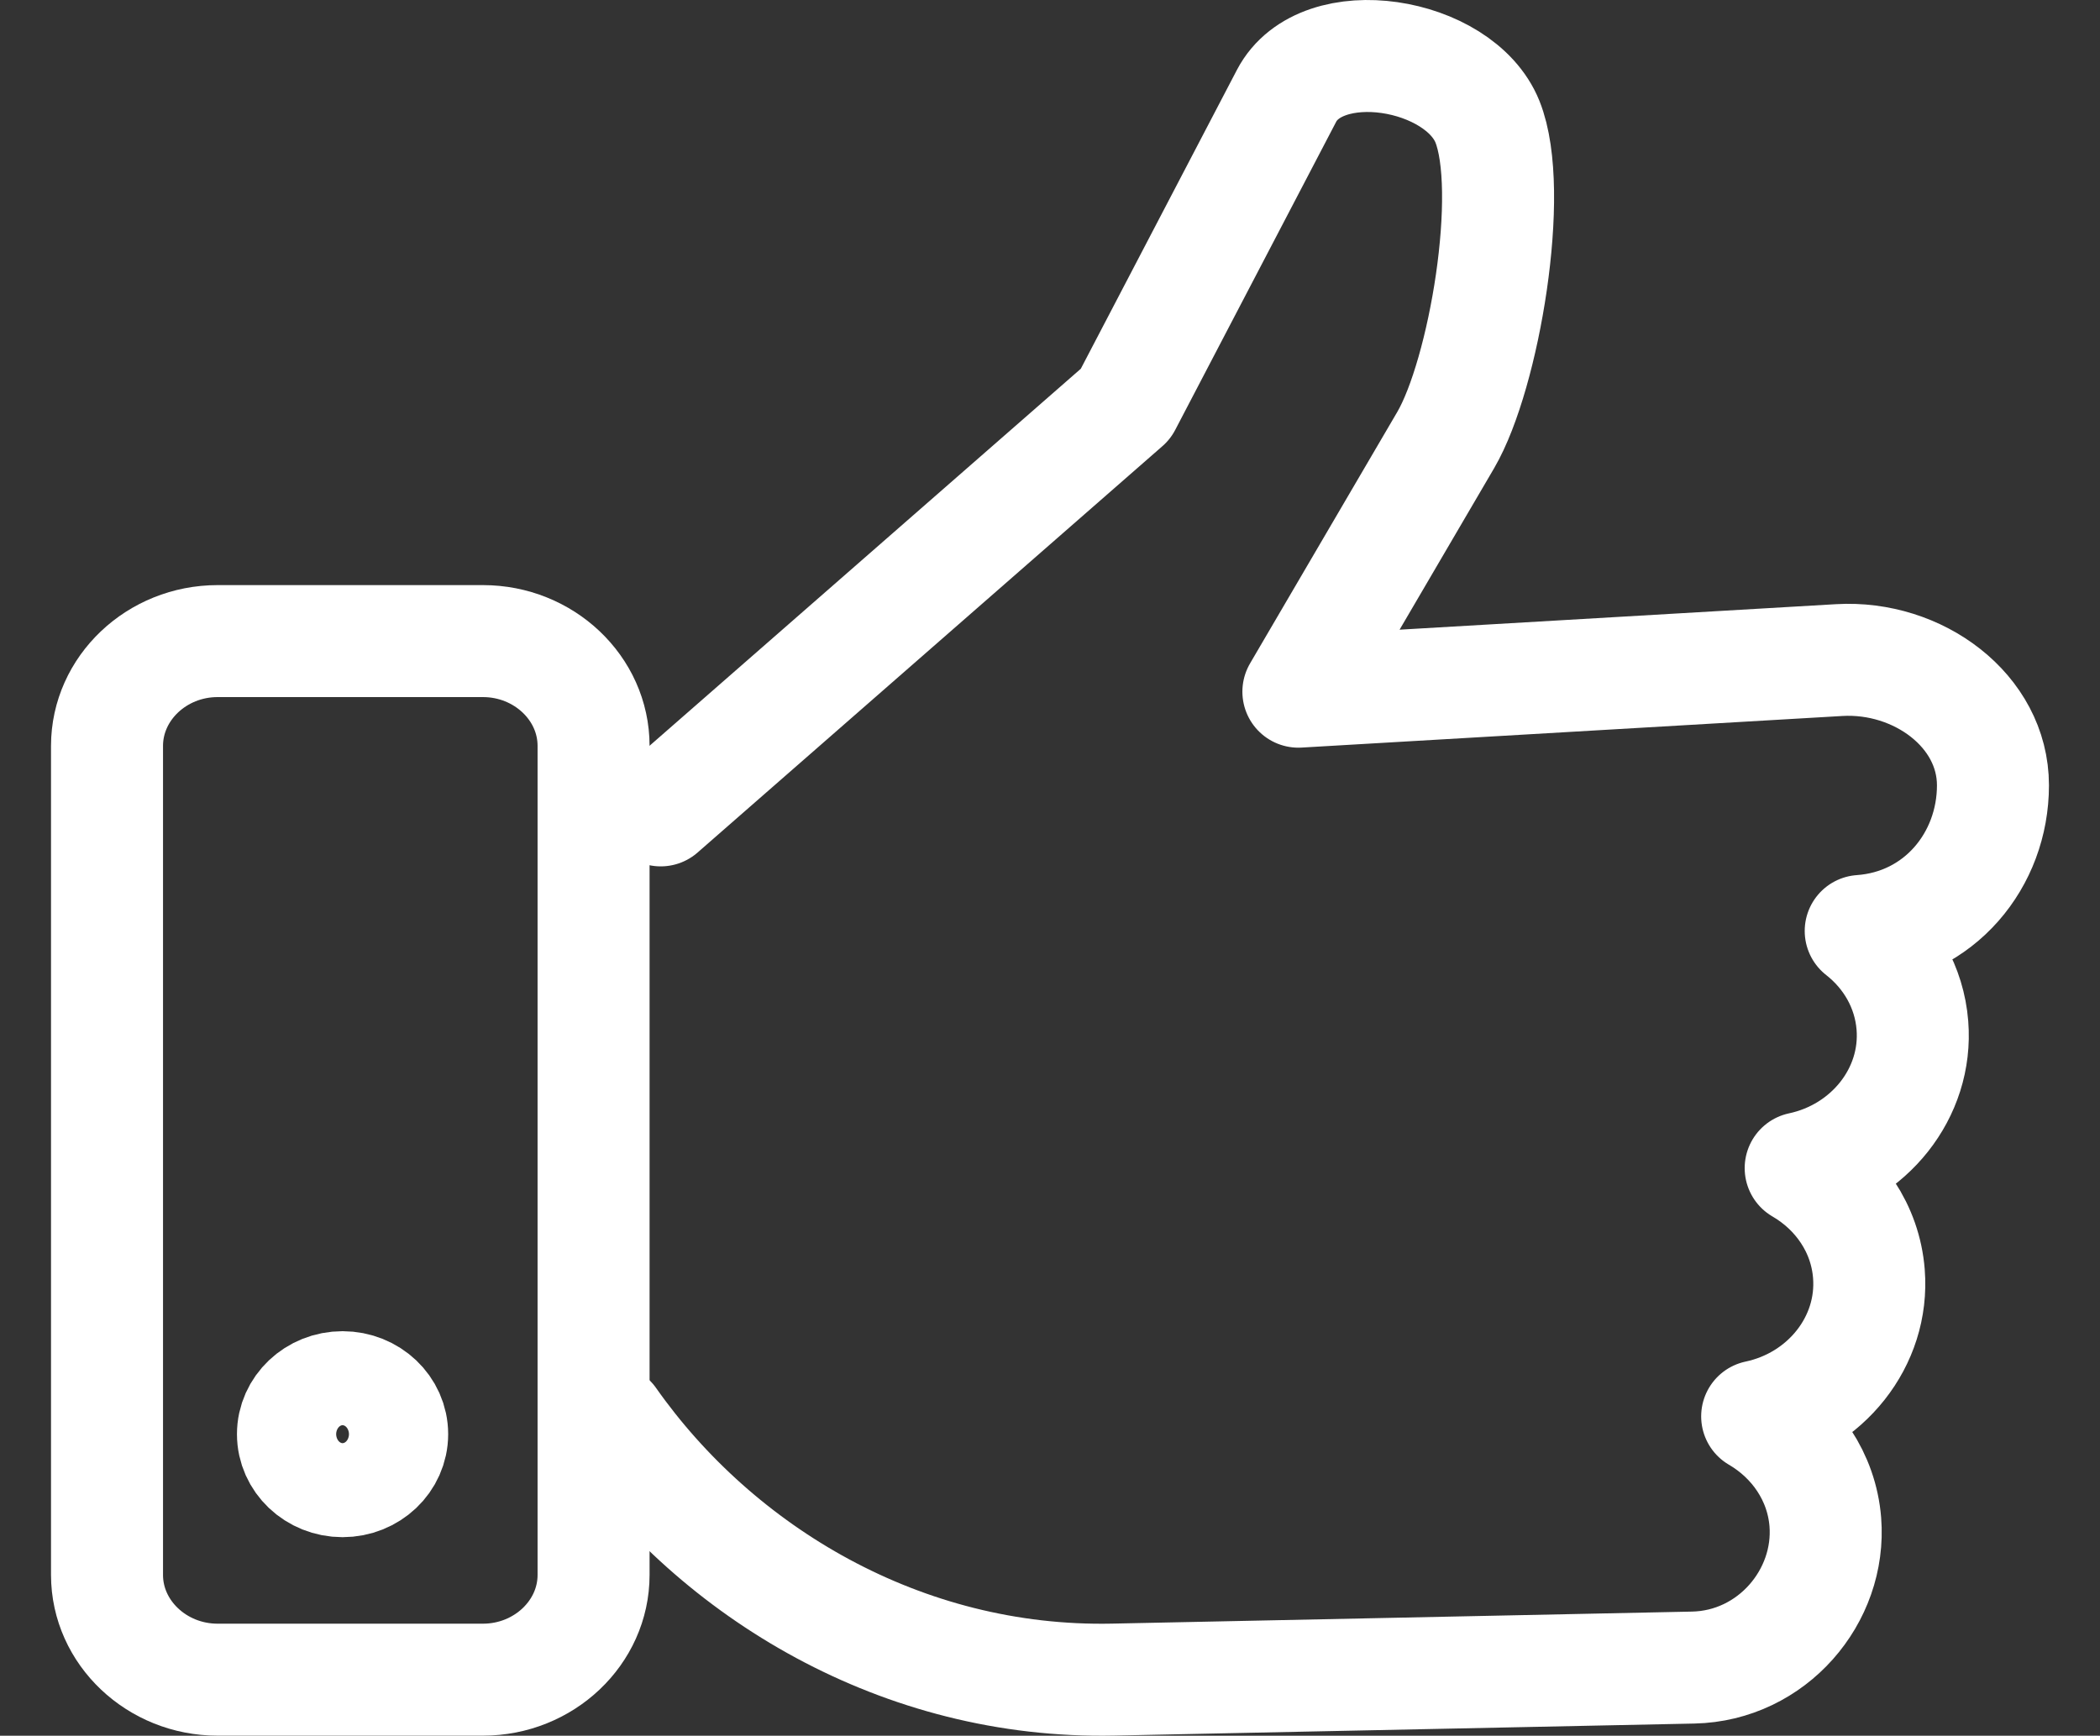 <?xml version="1.0" encoding="utf-8"?>
<!-- Generator: Adobe Illustrator 16.2.0, SVG Export Plug-In . SVG Version: 6.00 Build 0)  -->
<!DOCTYPE svg PUBLIC "-//W3C//DTD SVG 1.1//EN" "http://www.w3.org/Graphics/SVG/1.1/DTD/svg11.dtd">
<svg version="1.1" id="Слой_1" xmlns="http://www.w3.org/2000/svg" xmlns:xlink="http://www.w3.org/1999/xlink" x="0px" y="0px"
	 width="75px" height="62px" viewBox="0 0 75 62" enable-background="new 0 0 75 62" xml:space="preserve">
<rect x="0" y="0" width="75" height="62" fill="#333333" stroke="none"/>
<path fill="none" stroke="#FFFFFF" stroke-width="4" stroke-linecap="round" stroke-linejoin="round" stroke-miterlimit="22.926" d="
	M23.597,28.947l16.602-14.516l5.748-11.005c1.246-2.387,6.174-1.57,7.176,0.921c0.992,2.47-0.119,9.022-1.49,11.371l-5.262,8.989
	l19.316-1.129c2.814-0.164,5.49,1.806,5.49,4.474l0,0c0,2.668-1.912,5.004-4.723,5.202l0,0c1.039,0.813,1.738,2.009,1.846,3.372l0,0
	c0.193,2.425-1.555,4.582-3.99,5.099c1.357,0.789,2.309,2.161,2.436,3.769v0.002c0.193,2.426-1.555,4.583-3.99,5.097
	c1.354,0.791,2.305,2.162,2.434,3.771l0,0c0.211,2.662-1.906,5.144-4.721,5.202l-20.713,0.43c-7.543,0.155-14.132-3.823-17.96-9.266
	"/>
<path fill="none" stroke="#FFFFFF" stroke-width="4" stroke-miterlimit="22.926" d="M7.772,22.9h9.476
	c2.173,0,3.951,1.682,3.951,3.742v29.615c0,2.058-1.778,3.741-3.951,3.741H7.772c-2.172,0-3.95-1.684-3.95-3.741V26.643
	C3.823,24.583,5.6,22.9,7.772,22.9L7.772,22.9z M12.234,49.55c0.979,0,1.772,0.752,1.772,1.678c0,0.927-0.792,1.68-1.772,1.68
	c-0.978,0-1.771-0.753-1.771-1.68C10.463,50.302,11.256,49.55,12.234,49.55L12.234,49.55z"/>
</svg>
